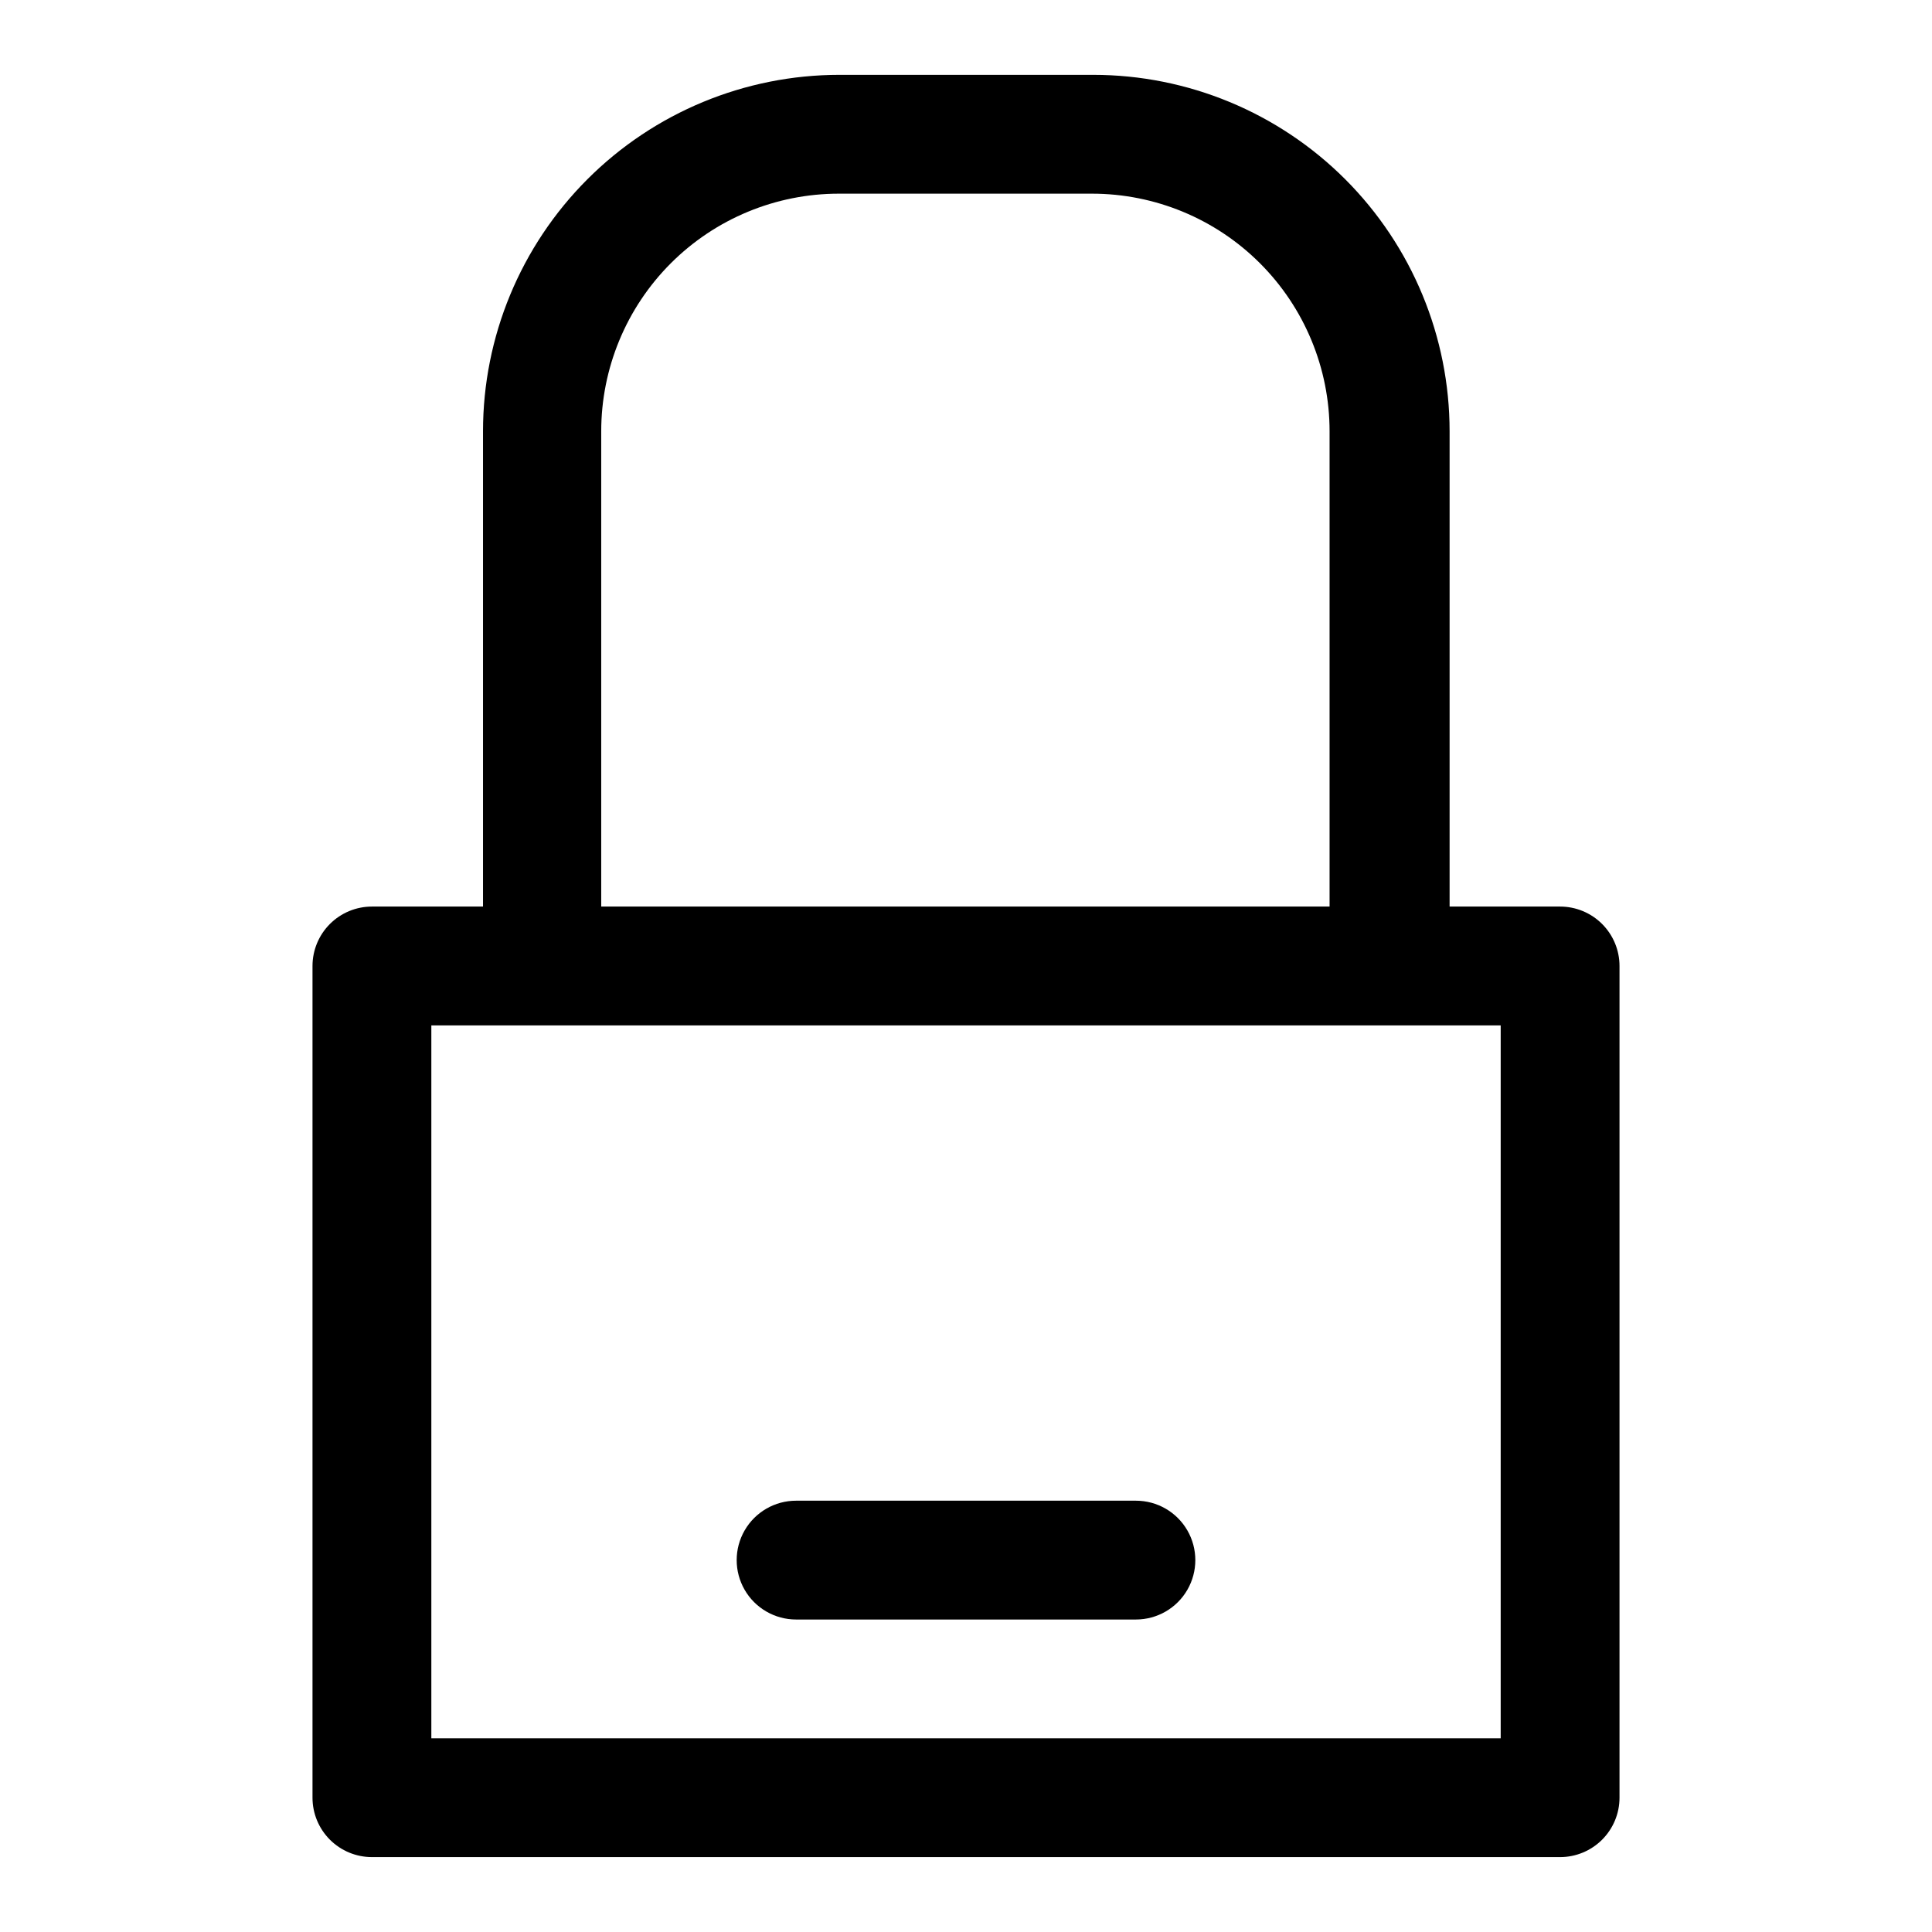 <?xml version="1.0" encoding="UTF-8"?>
<!-- Uploaded to: ICON Repo, www.svgrepo.com, Generator: ICON Repo Mixer Tools -->
<svg fill="#000000" width="800px" height="800px" version="1.1" viewBox="144 144 512 512" xmlns="http://www.w3.org/2000/svg">
 <g>
  <path d="m557.44 384.25h-29.281v-125.95c0-25.051-9.953-49.078-27.668-66.797-17.715-17.715-41.742-27.668-66.797-27.668h-67.227c-25.055 0-49.082 9.953-66.797 27.668-17.715 17.719-27.668 41.746-27.668 66.797v125.95h-29.441c-4.176 0-8.18 1.66-11.133 4.613-2.953 2.953-4.613 6.957-4.613 11.133v220.41c0 4.176 1.66 8.18 4.613 11.133s6.957 4.613 11.133 4.613h314.88c4.176 0 8.18-1.66 11.133-4.613 2.953-2.953 4.613-6.957 4.613-11.133v-220.41c0-4.176-1.66-8.18-4.613-11.133-2.953-2.953-6.957-4.613-11.133-4.613zm-254.11-125.95c0-16.699 6.637-32.719 18.445-44.531 11.812-11.809 27.832-18.445 44.531-18.445h67.07c16.703 0 32.723 6.637 44.531 18.445 11.812 11.812 18.445 27.832 18.445 44.531v125.95h-193.02zm238.37 346.37h-283.39v-188.93h283.39z"/>
  <path d="m445.03 541.7h-90.059c-5.621 0-10.82 3-13.633 7.871s-2.812 10.875 0 15.746 8.012 7.871 13.633 7.871h90.059c5.625 0 10.82-3 13.633-7.871s2.812-10.875 0-15.746-8.008-7.871-13.633-7.871z"/>
 </g>
</svg>